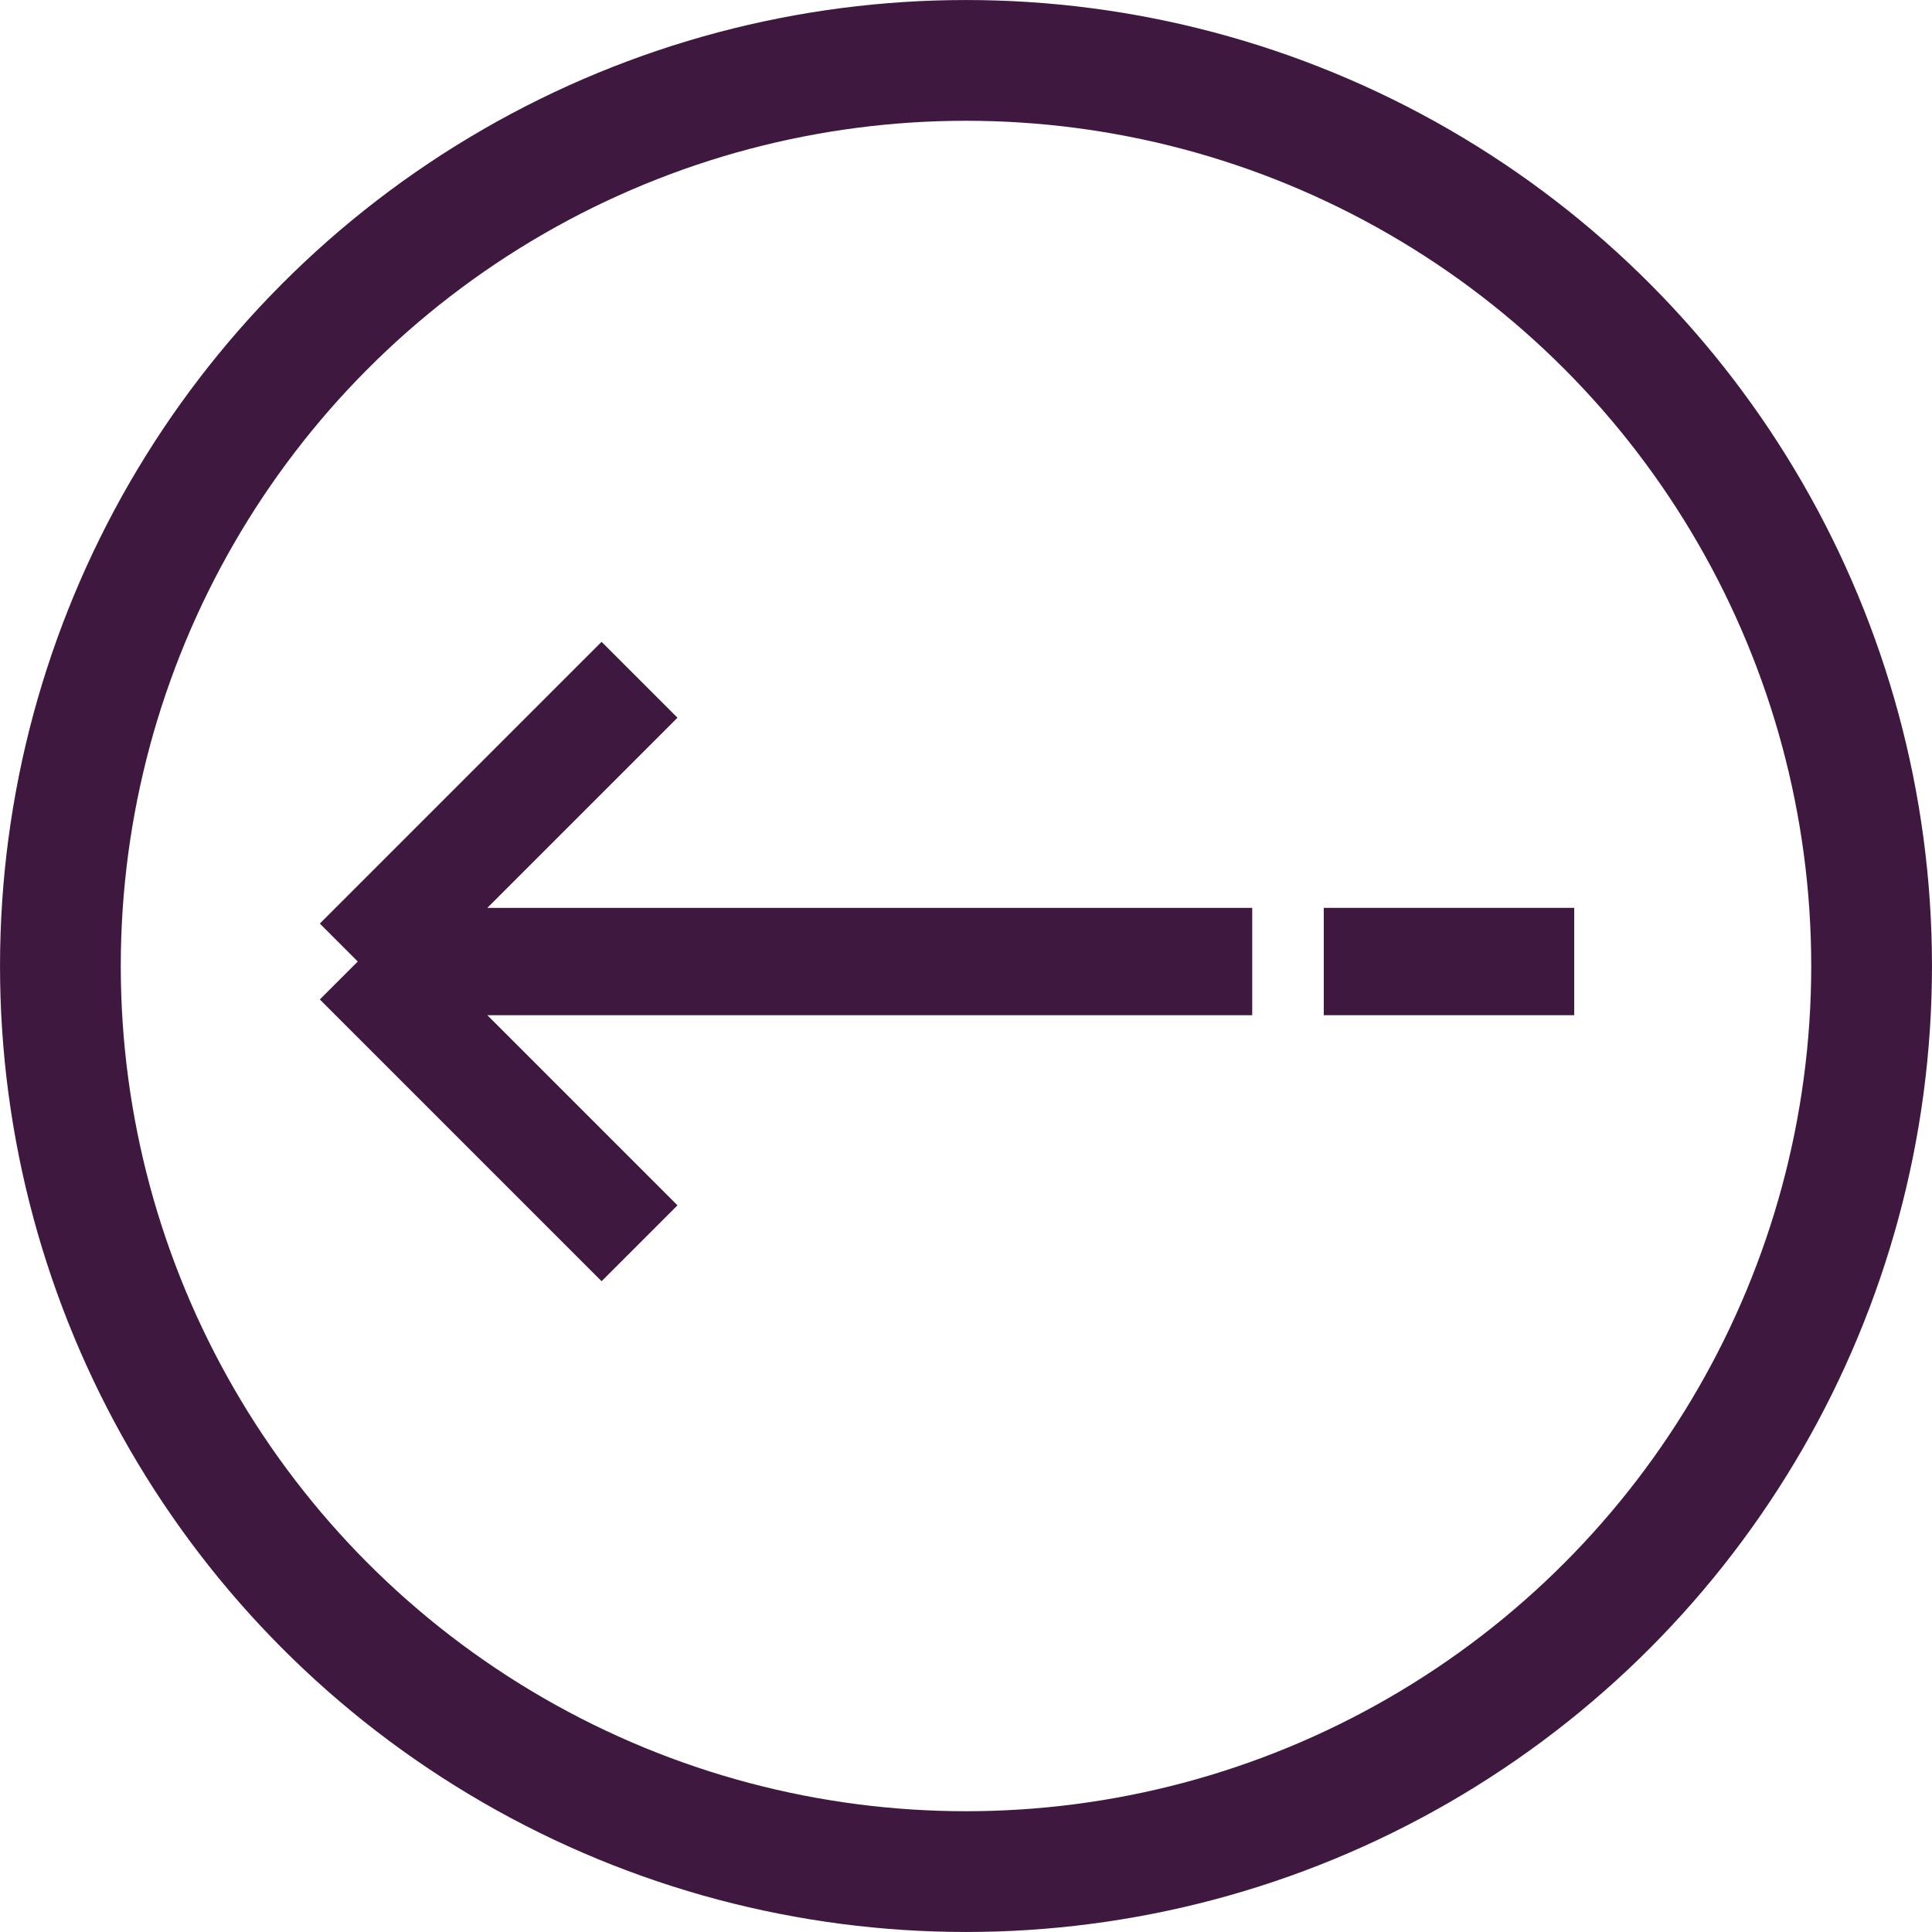 <svg width="54" height="54" viewBox="0 0 54 54" fill="none" xmlns="http://www.w3.org/2000/svg">
<circle cx="27" cy="27" r="25.312" transform="rotate(-180 27 27)" stroke="#3F1840" stroke-width="3.375"/>
<path d="M37 26.875H44" stroke="#3F1840" stroke-width="3"/>
<path d="M17.875 34.75L10 26.875M10 26.875L17.875 19M10 26.875L35 26.875" stroke="#3F1840" stroke-width="3"/>
</svg>
